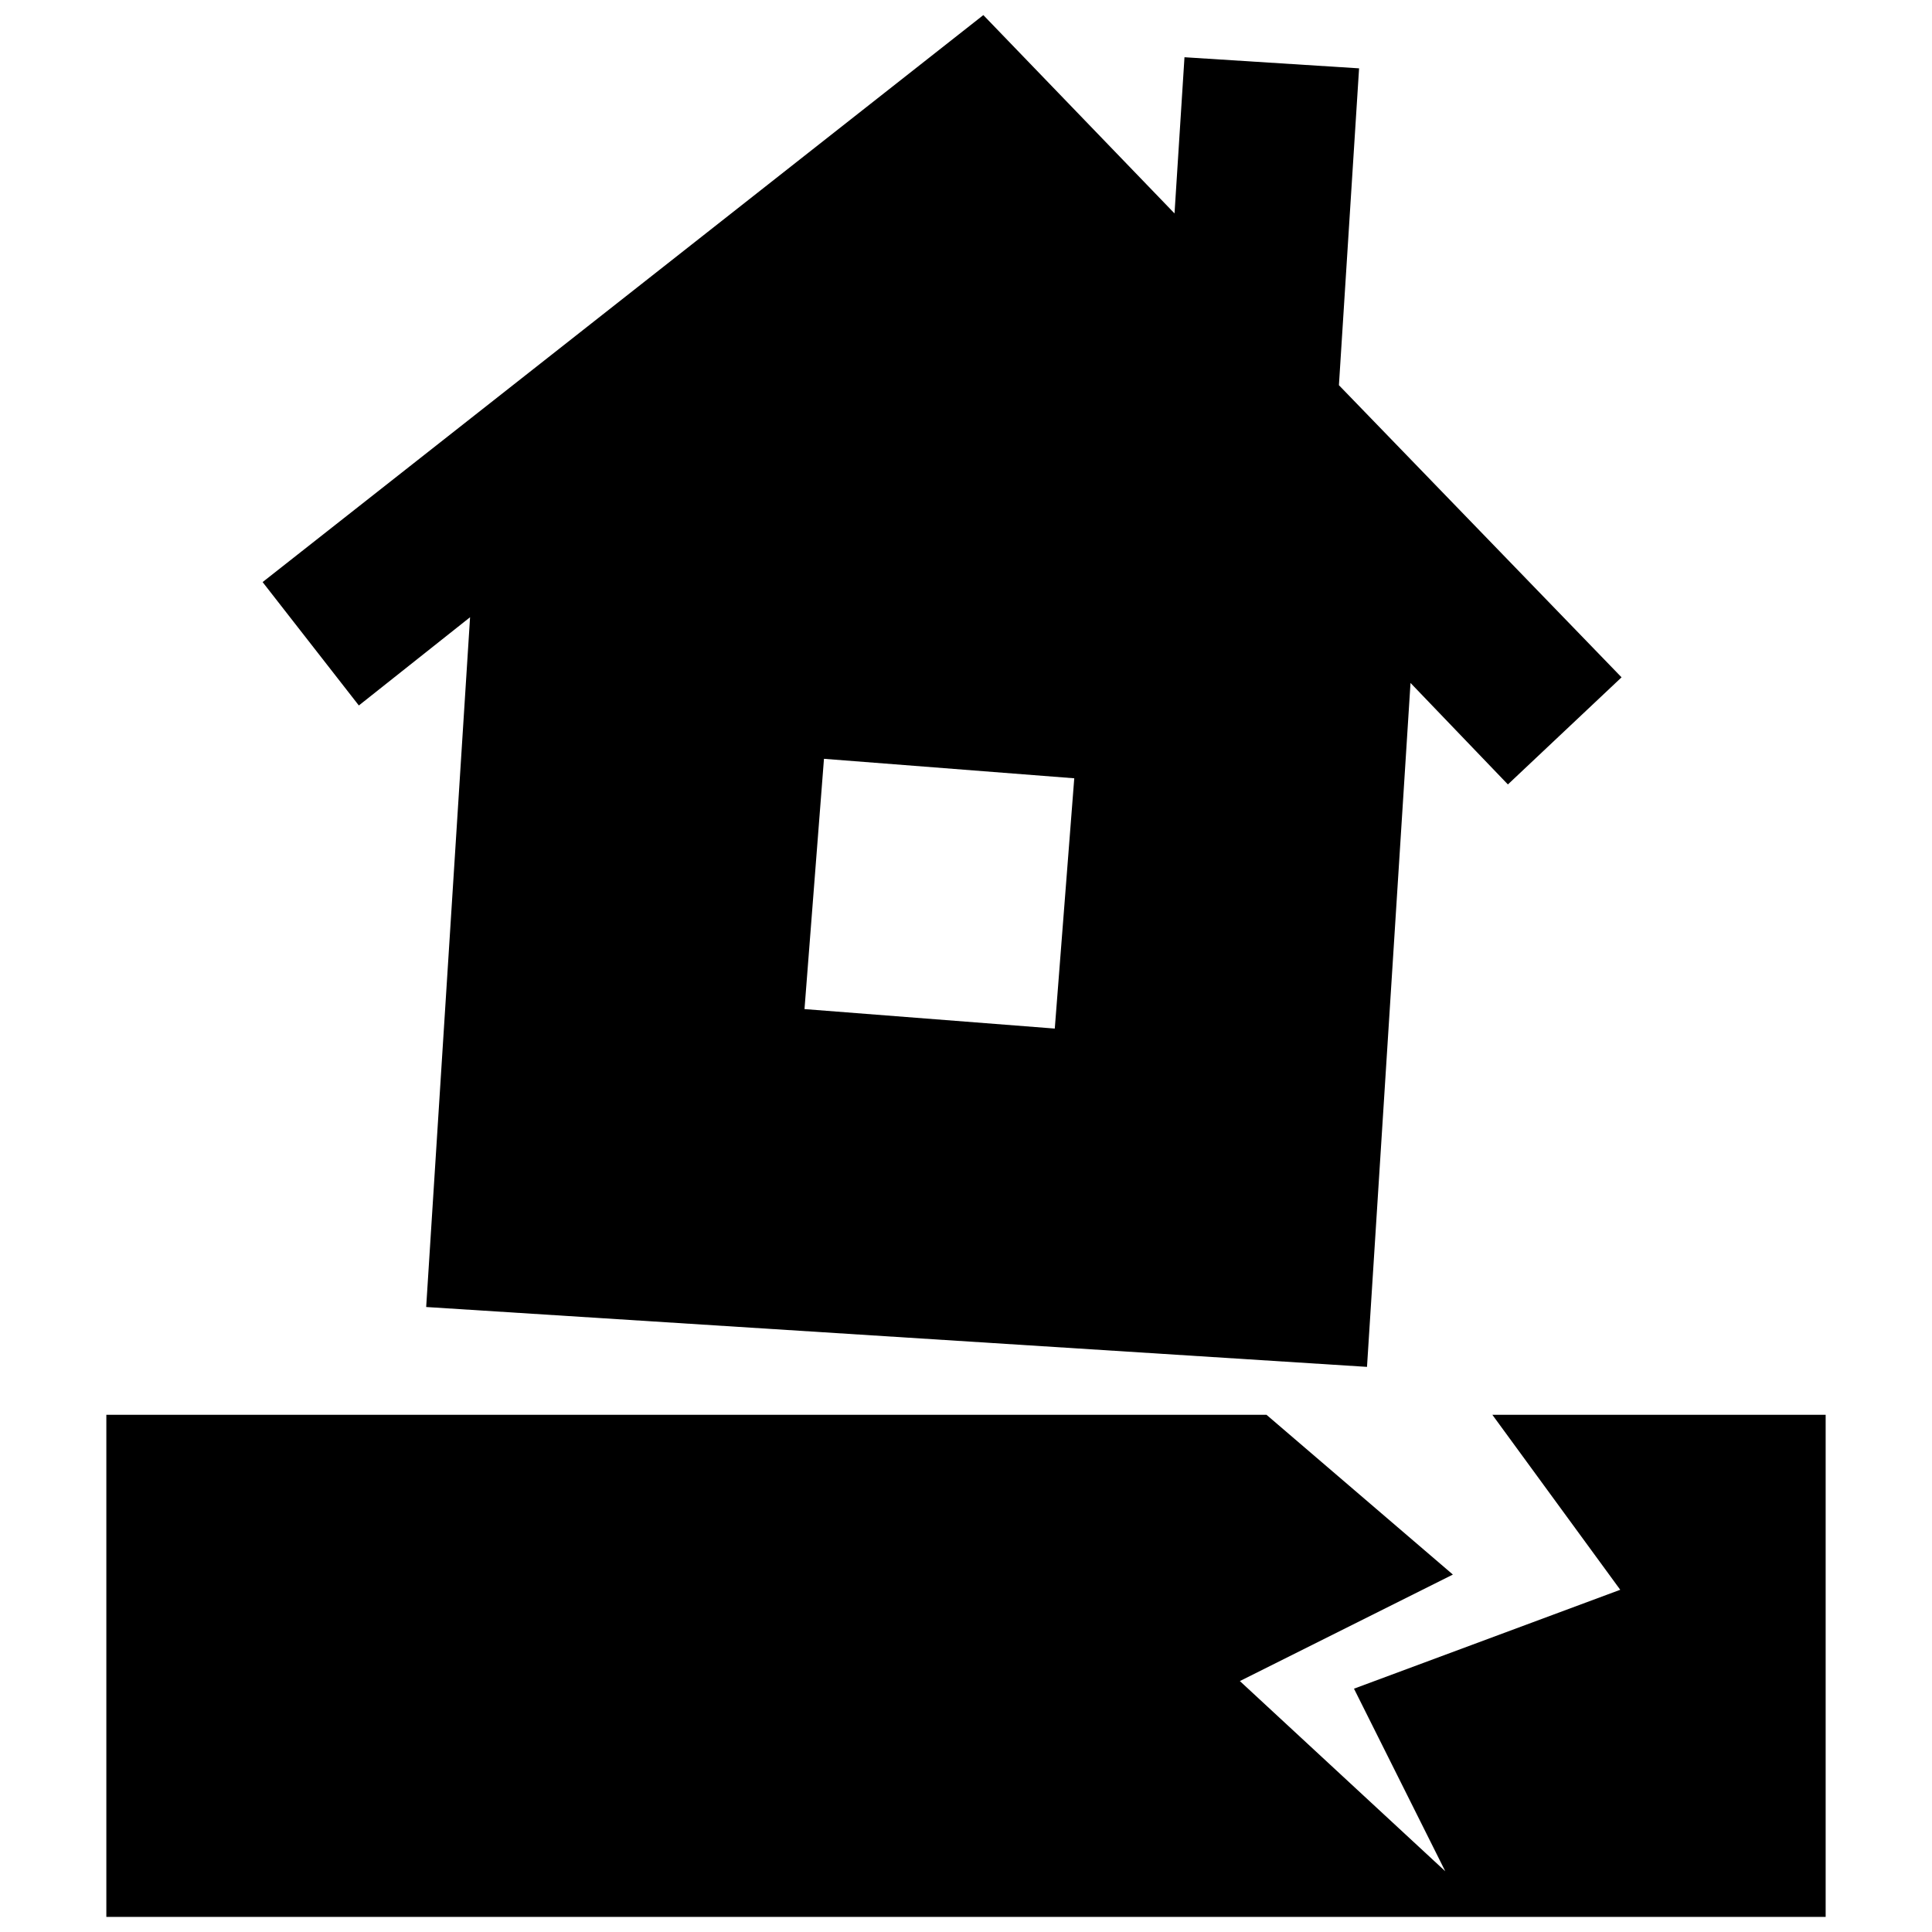 <?xml version="1.0" encoding="utf-8"?>
<!-- Uploaded to: SVG Repo, www.svgrepo.com, Generator: SVG Repo Mixer Tools -->
<svg fill="#000000" version="1.1" id="Layer_1" xmlns="http://www.w3.org/2000/svg" xmlns:xlink="http://www.w3.org/1999/xlink" 
	 width="800px" height="800px" viewBox="0 0 232 256" enable-background="new 0 0 232 256" xml:space="preserve">
<path d="M165.414,51.041l2.671-41.985l-23.135-1.472L143.63,28.28L118.298,2L22.797,77.129l12.752,16.35l14.738-11.693
	l-5.816,91.399l124.664,7.933l5.766-90.623l12.903,13.447l15.06-14.193L165.414,51.041z M127.764,136.291l-33.164-2.581
	l2.581-33.164l33.164,2.581L127.764,136.291z M229.909,187.469V254H2.091v-66.531h153.726l24.697,21.169l-28.225,14.113
	l27.217,25.201l-12.096-24.193l35.281-13.105l-16.945-23.185H229.909z"/>
</svg>